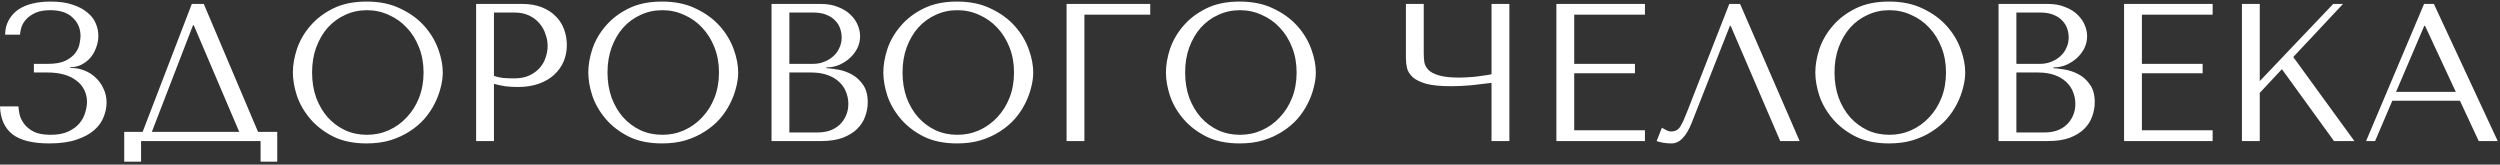 <?xml version="1.0" encoding="UTF-8"?> <svg xmlns="http://www.w3.org/2000/svg" width="638" height="42" viewBox="0 0 638 42" fill="none"><rect x="0" y="0" width="638" height="42" fill="#333333" stroke="none"/> <path d="M12.8 2.6C15.333 2.6 17.25 3.233 18.55 4.5C19.883 5.733 20.55 7.3 20.55 9.2C20.55 9.7 20.467 10.35 20.3 11.15C20.167 11.95 19.817 12.733 19.25 13.5C18.683 14.267 17.833 14.933 16.7 15.5C15.6 16.033 14.083 16.3 12.15 16.3H8.65V18.5H12.15C13.65 18.5 15.017 18.667 16.25 19C17.483 19.333 18.533 19.833 19.4 20.5C20.3 21.133 20.983 21.917 21.45 22.85C21.95 23.783 22.2 24.833 22.2 26C22.2 26.8 22.05 27.7 21.75 28.7C21.483 29.667 21 30.583 20.3 31.45C19.6 32.283 18.65 32.983 17.45 33.55C16.25 34.117 14.733 34.4 12.9 34.4C11.1 34.4 9.667 34.133 8.6 33.6C7.533 33.033 6.717 32.367 6.15 31.6C5.583 30.833 5.2 30.05 5 29.25C4.833 28.417 4.733 27.717 4.7 27.15H1.19209e-07C0.1 30.283 1.15 32.65 3.15 34.25C5.183 35.817 8.317 36.6 12.55 36.6C15.317 36.6 17.633 36.283 19.5 35.65C21.4 35.017 22.917 34.2 24.05 33.2C25.183 32.2 25.983 31.083 26.45 29.85C26.95 28.617 27.2 27.4 27.2 26.2C27.2 24.867 26.933 23.667 26.4 22.6C25.9 21.5 25.233 20.567 24.4 19.8C23.567 19 22.617 18.4 21.55 18C20.483 17.567 19.4 17.35 18.3 17.35H17.95V17.15C18.983 17.15 19.933 16.933 20.8 16.5C21.7 16.033 22.467 15.433 23.1 14.7C23.733 13.933 24.217 13.067 24.55 12.1C24.917 11.133 25.1 10.15 25.1 9.15C25.1 8.083 24.883 7.033 24.45 6C24.017 4.933 23.3 4 22.3 3.2C21.333 2.367 20.083 1.7 18.55 1.2C17.017 0.667 15.15 0.4 12.95 0.4C11.25 0.4 9.7 0.567 8.3 0.9C6.9 1.233 5.683 1.75 4.65 2.45C3.65 3.15 2.85 4.033 2.25 5.1C1.65 6.167 1.333 7.417 1.3 8.85H5.1C5.133 8.25 5.267 7.583 5.5 6.85C5.767 6.117 6.183 5.45 6.75 4.85C7.35 4.217 8.133 3.683 9.1 3.25C10.067 2.817 11.3 2.6 12.8 2.6ZM52.003 1H48.953L36.403 33.65H31.703V41.25H36.003V36H66.503V41.25H70.753V33.65H65.853L52.003 1ZM61.053 33.65H38.753L49.253 6.45H49.453L61.053 33.65ZM74.744 18.5C74.744 20.367 75.094 22.367 75.794 24.5C76.528 26.6 77.661 28.55 79.194 30.35C80.728 32.15 82.677 33.65 85.044 34.85C87.411 36.017 90.244 36.6 93.544 36.6C95.778 36.6 97.794 36.333 99.594 35.8C101.427 35.233 103.061 34.483 104.494 33.55C105.961 32.617 107.227 31.55 108.294 30.35C109.361 29.117 110.227 27.833 110.894 26.5C111.594 25.133 112.111 23.767 112.444 22.4C112.811 21.033 112.994 19.733 112.994 18.5C112.994 16.633 112.611 14.65 111.844 12.55C111.077 10.417 109.894 8.45 108.294 6.65C106.694 4.85 104.661 3.367 102.194 2.2C99.761 1 96.877 0.4 93.544 0.4C90.244 0.4 87.411 0.983 85.044 2.15C82.677 3.317 80.728 4.8 79.194 6.6C77.661 8.367 76.528 10.317 75.794 12.45C75.094 14.583 74.744 16.6 74.744 18.5ZM79.644 18.5C79.644 16.167 79.994 14.033 80.694 12.1C81.427 10.133 82.411 8.45 83.644 7.05C84.911 5.65 86.394 4.567 88.094 3.8C89.794 3 91.644 2.6 93.644 2.6C95.611 2.6 97.461 3 99.194 3.8C100.961 4.567 102.494 5.65 103.794 7.05C105.127 8.45 106.177 10.133 106.944 12.1C107.711 14.033 108.094 16.167 108.094 18.5C108.094 20.833 107.711 22.983 106.944 24.95C106.177 26.883 105.127 28.55 103.794 29.95C102.494 31.35 100.961 32.45 99.194 33.25C97.461 34.017 95.611 34.4 93.644 34.4C91.644 34.4 89.794 34.017 88.094 33.25C86.394 32.45 84.911 31.35 83.644 29.95C82.411 28.55 81.427 26.883 80.694 24.95C79.994 22.983 79.644 20.833 79.644 18.5ZM126.056 21.4C126.923 21.633 127.856 21.833 128.856 22C129.856 22.133 130.956 22.2 132.156 22.2C134.189 22.2 135.989 21.917 137.556 21.35C139.123 20.783 140.423 20.017 141.456 19.05C142.523 18.05 143.323 16.917 143.856 15.65C144.389 14.35 144.656 12.967 144.656 11.5C144.656 10.1 144.423 8.767 143.956 7.5C143.489 6.2 142.773 5.083 141.806 4.15C140.873 3.183 139.689 2.417 138.256 1.85C136.823 1.283 135.139 1 133.206 1H121.506V36H126.056V21.4ZM126.056 3.2H131.306C132.706 3.2 133.939 3.45 135.006 3.95C136.073 4.45 136.956 5.117 137.656 5.95C138.356 6.75 138.873 7.667 139.206 8.7C139.573 9.7 139.756 10.7 139.756 11.7C139.756 12.667 139.589 13.65 139.256 14.65C138.956 15.617 138.456 16.5 137.756 17.3C137.056 18.1 136.173 18.75 135.106 19.25C134.039 19.75 132.756 20 131.256 20C130.223 20 129.273 19.967 128.406 19.9C127.539 19.8 126.756 19.617 126.056 19.35V3.2ZM150.135 18.5C150.135 20.367 150.485 22.367 151.185 24.5C151.918 26.6 153.051 28.55 154.585 30.35C156.118 32.15 158.068 33.65 160.435 34.85C162.801 36.017 165.635 36.6 168.935 36.6C171.168 36.6 173.185 36.333 174.985 35.8C176.818 35.233 178.451 34.483 179.885 33.55C181.351 32.617 182.618 31.55 183.685 30.35C184.751 29.117 185.618 27.833 186.285 26.5C186.985 25.133 187.501 23.767 187.835 22.4C188.201 21.033 188.385 19.733 188.385 18.5C188.385 16.633 188.001 14.65 187.235 12.55C186.468 10.417 185.285 8.45 183.685 6.65C182.085 4.85 180.051 3.367 177.585 2.2C175.151 1 172.268 0.4 168.935 0.4C165.635 0.4 162.801 0.983 160.435 2.15C158.068 3.317 156.118 4.8 154.585 6.6C153.051 8.367 151.918 10.317 151.185 12.45C150.485 14.583 150.135 16.6 150.135 18.5ZM155.035 18.5C155.035 16.167 155.385 14.033 156.085 12.1C156.818 10.133 157.801 8.45 159.035 7.05C160.301 5.65 161.785 4.567 163.485 3.8C165.185 3 167.035 2.6 169.035 2.6C171.001 2.6 172.851 3 174.585 3.8C176.351 4.567 177.885 5.65 179.185 7.05C180.518 8.45 181.568 10.133 182.335 12.1C183.101 14.033 183.485 16.167 183.485 18.5C183.485 20.833 183.101 22.983 182.335 24.95C181.568 26.883 180.518 28.55 179.185 29.95C177.885 31.35 176.351 32.45 174.585 33.25C172.851 34.017 171.001 34.4 169.035 34.4C167.035 34.4 165.185 34.017 163.485 33.25C161.785 32.45 160.301 31.35 159.035 29.95C157.801 28.55 156.818 26.883 156.085 24.95C155.385 22.983 155.035 20.833 155.035 18.5ZM196.896 36H209.446C211.68 36 213.563 35.717 215.096 35.15C216.63 34.55 217.863 33.783 218.796 32.85C219.73 31.917 220.396 30.867 220.796 29.7C221.23 28.5 221.446 27.3 221.446 26.1C221.446 24.2 221.03 22.683 220.196 21.55C219.396 20.417 218.43 19.55 217.296 18.95C216.163 18.35 214.996 17.95 213.796 17.75C212.596 17.55 211.63 17.433 210.896 17.4V17.2C212.063 17.2 213.163 16.983 214.196 16.55C215.23 16.083 216.13 15.5 216.896 14.8C217.696 14.067 218.33 13.233 218.796 12.3C219.263 11.333 219.496 10.317 219.496 9.25C219.496 8.317 219.296 7.367 218.896 6.4C218.496 5.433 217.88 4.55 217.046 3.75C216.246 2.95 215.196 2.3 213.896 1.8C212.63 1.267 211.13 1 209.396 1H196.896V36ZM201.446 33.8V18.5H206.946C208.58 18.5 209.996 18.717 211.196 19.15C212.396 19.583 213.38 20.167 214.146 20.9C214.946 21.633 215.53 22.483 215.896 23.45C216.296 24.417 216.496 25.433 216.496 26.5C216.496 27.667 216.28 28.7 215.846 29.6C215.446 30.5 214.896 31.267 214.196 31.9C213.496 32.533 212.663 33.017 211.696 33.35C210.763 33.65 209.763 33.8 208.696 33.8H201.446ZM201.446 16.3V3.2H207.546C208.846 3.2 209.946 3.383 210.846 3.75C211.78 4.117 212.53 4.6 213.096 5.2C213.696 5.8 214.13 6.483 214.396 7.25C214.663 8.017 214.796 8.783 214.796 9.55C214.796 10.517 214.596 11.417 214.196 12.25C213.83 13.083 213.296 13.8 212.596 14.4C211.93 15 211.146 15.467 210.246 15.8C209.38 16.133 208.446 16.3 207.446 16.3H201.446ZM225.428 18.5C225.428 20.367 225.778 22.367 226.478 24.5C227.211 26.6 228.344 28.55 229.878 30.35C231.411 32.15 233.361 33.65 235.728 34.85C238.094 36.017 240.928 36.6 244.228 36.6C246.461 36.6 248.478 36.333 250.278 35.8C252.111 35.233 253.744 34.483 255.178 33.55C256.644 32.617 257.911 31.55 258.978 30.35C260.044 29.117 260.911 27.833 261.578 26.5C262.278 25.133 262.794 23.767 263.128 22.4C263.494 21.033 263.678 19.733 263.678 18.5C263.678 16.633 263.294 14.65 262.528 12.55C261.761 10.417 260.578 8.45 258.978 6.65C257.378 4.85 255.344 3.367 252.878 2.2C250.444 1 247.561 0.4 244.228 0.4C240.928 0.4 238.094 0.983 235.728 2.15C233.361 3.317 231.411 4.8 229.878 6.6C228.344 8.367 227.211 10.317 226.478 12.45C225.778 14.583 225.428 16.6 225.428 18.5ZM230.328 18.5C230.328 16.167 230.678 14.033 231.378 12.1C232.111 10.133 233.094 8.45 234.328 7.05C235.594 5.65 237.078 4.567 238.778 3.8C240.478 3 242.328 2.6 244.328 2.6C246.294 2.6 248.144 3 249.878 3.8C251.644 4.567 253.178 5.65 254.478 7.05C255.811 8.45 256.861 10.133 257.628 12.1C258.394 14.033 258.778 16.167 258.778 18.5C258.778 20.833 258.394 22.983 257.628 24.95C256.861 26.883 255.811 28.55 254.478 29.95C253.178 31.35 251.644 32.45 249.878 33.25C248.144 34.017 246.294 34.4 244.328 34.4C242.328 34.4 240.478 34.017 238.778 33.25C237.078 32.45 235.594 31.35 234.328 29.95C233.094 28.55 232.111 26.883 231.378 24.95C230.678 22.983 230.328 20.833 230.328 18.5ZM272.189 1V36H276.739V3.75H293.539V1H272.189ZM297.547 18.5C297.547 20.367 297.897 22.367 298.597 24.5C299.33 26.6 300.464 28.55 301.997 30.35C303.53 32.15 305.48 33.65 307.847 34.85C310.214 36.017 313.047 36.6 316.347 36.6C318.58 36.6 320.597 36.333 322.397 35.8C324.23 35.233 325.864 34.483 327.297 33.55C328.764 32.617 330.03 31.55 331.097 30.35C332.164 29.117 333.03 27.833 333.697 26.5C334.397 25.133 334.914 23.767 335.247 22.4C335.614 21.033 335.797 19.733 335.797 18.5C335.797 16.633 335.414 14.65 334.647 12.55C333.88 10.417 332.697 8.45 331.097 6.65C329.497 4.85 327.464 3.367 324.997 2.2C322.564 1 319.68 0.4 316.347 0.4C313.047 0.4 310.214 0.983 307.847 2.15C305.48 3.317 303.53 4.8 301.997 6.6C300.464 8.367 299.33 10.317 298.597 12.45C297.897 14.583 297.547 16.6 297.547 18.5ZM302.447 18.5C302.447 16.167 302.797 14.033 303.497 12.1C304.23 10.133 305.214 8.45 306.447 7.05C307.714 5.65 309.197 4.567 310.897 3.8C312.597 3 314.447 2.6 316.447 2.6C318.414 2.6 320.264 3 321.997 3.8C323.764 4.567 325.297 5.65 326.597 7.05C327.93 8.45 328.98 10.133 329.747 12.1C330.514 14.033 330.897 16.167 330.897 18.5C330.897 20.833 330.514 22.983 329.747 24.95C328.98 26.883 327.93 28.55 326.597 29.95C325.297 31.35 323.764 32.45 321.997 33.25C320.264 34.017 318.414 34.4 316.447 34.4C314.447 34.4 312.597 34.017 310.897 33.25C309.197 32.45 307.714 31.35 306.447 29.95C305.214 28.55 304.23 26.883 303.497 24.95C302.797 22.983 302.447 20.833 302.447 18.5ZM380.639 18.95C380.006 19.083 379.306 19.2 378.539 19.3C377.806 19.4 377.056 19.5 376.289 19.6C375.556 19.667 374.839 19.717 374.139 19.75C373.472 19.783 372.889 19.8 372.389 19.8C370.189 19.8 368.472 19.617 367.239 19.25C366.006 18.883 365.106 18.417 364.539 17.85C363.972 17.25 363.622 16.583 363.489 15.85C363.389 15.117 363.339 14.367 363.339 13.6V1H358.789V14.95C358.789 15.783 358.889 16.617 359.089 17.45C359.322 18.283 359.822 19.05 360.589 19.75C361.356 20.417 362.506 20.967 364.039 21.4C365.572 21.8 367.672 22 370.339 22C371.906 22 373.639 21.917 375.539 21.75C377.439 21.55 379.139 21.35 380.639 21.15V36H385.189V1H380.639V18.95ZM397.189 1V36H419.789V33.25H401.739V18.7H417.239V16.3H401.739V3.75H419.789V1H397.189ZM444.068 1H441.318L430.518 28.6C429.951 30.1 429.401 31.3 428.868 32.2C428.368 33.1 427.568 33.55 426.468 33.55C426.034 33.55 425.618 33.433 425.218 33.2C424.818 32.967 424.451 32.767 424.118 32.6L422.768 36C423.334 36.2 423.934 36.35 424.568 36.45C425.234 36.55 425.901 36.6 426.568 36.6C427.634 36.6 428.584 36.15 429.418 35.25C430.284 34.35 431.051 33.05 431.718 31.35L441.468 6.6H441.668L454.318 36H459.268L444.068 1ZM463.27 18.5C463.27 20.367 463.62 22.367 464.32 24.5C465.053 26.6 466.186 28.55 467.72 30.35C469.253 32.15 471.203 33.65 473.57 34.85C475.936 36.017 478.77 36.6 482.07 36.6C484.303 36.6 486.32 36.333 488.12 35.8C489.953 35.233 491.586 34.483 493.02 33.55C494.486 32.617 495.753 31.55 496.82 30.35C497.886 29.117 498.753 27.833 499.42 26.5C500.12 25.133 500.636 23.767 500.97 22.4C501.336 21.033 501.52 19.733 501.52 18.5C501.52 16.633 501.136 14.65 500.37 12.55C499.603 10.417 498.42 8.45 496.82 6.65C495.22 4.85 493.186 3.367 490.72 2.2C488.286 1 485.403 0.4 482.07 0.4C478.77 0.4 475.936 0.983 473.57 2.15C471.203 3.317 469.253 4.8 467.72 6.6C466.186 8.367 465.053 10.317 464.32 12.45C463.62 14.583 463.27 16.6 463.27 18.5ZM468.17 18.5C468.17 16.167 468.52 14.033 469.22 12.1C469.953 10.133 470.936 8.45 472.17 7.05C473.436 5.65 474.92 4.567 476.62 3.8C478.32 3 480.17 2.6 482.17 2.6C484.136 2.6 485.986 3 487.72 3.8C489.486 4.567 491.02 5.65 492.32 7.05C493.653 8.45 494.703 10.133 495.47 12.1C496.236 14.033 496.62 16.167 496.62 18.5C496.62 20.833 496.236 22.983 495.47 24.95C494.703 26.883 493.653 28.55 492.32 29.95C491.02 31.35 489.486 32.45 487.72 33.25C485.986 34.017 484.136 34.4 482.17 34.4C480.17 34.4 478.32 34.017 476.62 33.25C474.92 32.45 473.436 31.35 472.17 29.95C470.936 28.55 469.953 26.883 469.22 24.95C468.52 22.983 468.17 20.833 468.17 18.5ZM510.031 36H522.581C524.815 36 526.698 35.717 528.231 35.15C529.765 34.55 530.998 33.783 531.931 32.85C532.865 31.917 533.531 30.867 533.931 29.7C534.365 28.5 534.581 27.3 534.581 26.1C534.581 24.2 534.165 22.683 533.331 21.55C532.531 20.417 531.565 19.55 530.431 18.95C529.298 18.35 528.131 17.95 526.931 17.75C525.731 17.55 524.765 17.433 524.031 17.4V17.2C525.198 17.2 526.298 16.983 527.331 16.55C528.365 16.083 529.265 15.5 530.031 14.8C530.831 14.067 531.465 13.233 531.931 12.3C532.398 11.333 532.631 10.317 532.631 9.25C532.631 8.317 532.431 7.367 532.031 6.4C531.631 5.433 531.015 4.55 530.181 3.75C529.381 2.95 528.331 2.3 527.031 1.8C525.765 1.267 524.265 1 522.531 1H510.031V36ZM514.581 33.8V18.5H520.081C521.715 18.5 523.131 18.717 524.331 19.15C525.531 19.583 526.515 20.167 527.281 20.9C528.081 21.633 528.665 22.483 529.031 23.45C529.431 24.417 529.631 25.433 529.631 26.5C529.631 27.667 529.415 28.7 528.981 29.6C528.581 30.5 528.031 31.267 527.331 31.9C526.631 32.533 525.798 33.017 524.831 33.35C523.898 33.65 522.898 33.8 521.831 33.8H514.581ZM514.581 16.3V3.2H520.681C521.981 3.2 523.081 3.383 523.981 3.75C524.915 4.117 525.665 4.6 526.231 5.2C526.831 5.8 527.265 6.483 527.531 7.25C527.798 8.017 527.931 8.783 527.931 9.55C527.931 10.517 527.731 11.417 527.331 12.25C526.965 13.083 526.431 13.8 525.731 14.4C525.065 15 524.281 15.467 523.381 15.8C522.515 16.133 521.581 16.3 520.581 16.3H514.581ZM542.063 1V36H564.663V33.25H546.613V18.7H562.113V16.3H546.613V3.75H564.663V1H542.063ZM572.141 36H576.691V23.7L582.341 17.65L595.641 36H600.841L585.241 14.55L597.941 1H595.441L576.691 20.7V1H572.141V36ZM627.772 25.7L632.572 36H637.422L621.122 1H618.622L603.822 36H606.122L610.522 25.7H627.772ZM626.722 23.45H611.472L618.672 6.6H618.872L626.722 23.45Z" fill="white"></path> </svg> 